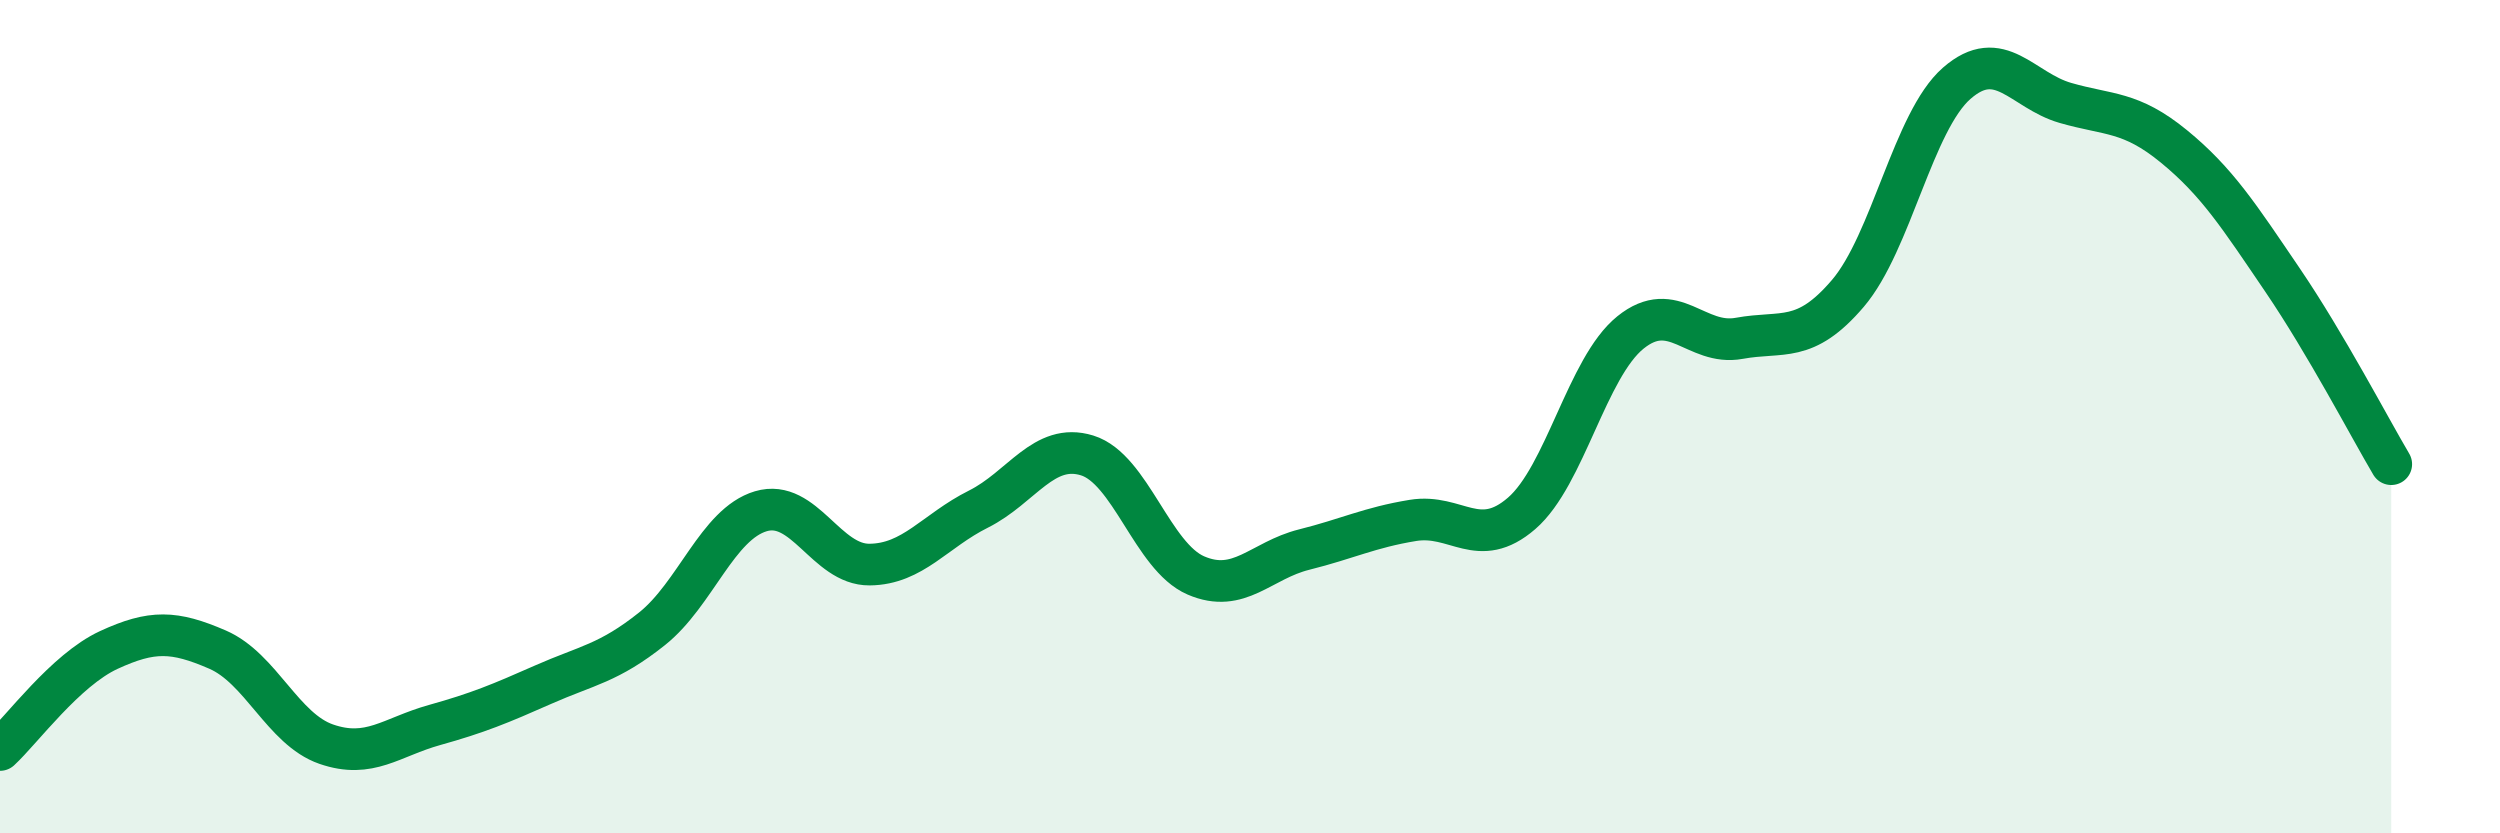 
    <svg width="60" height="20" viewBox="0 0 60 20" xmlns="http://www.w3.org/2000/svg">
      <path
        d="M 0,18 C 0.52,17.52 1.57,16.08 2.61,15.6 C 3.65,15.12 4.18,15.14 5.22,15.59 C 6.26,16.04 6.79,17.5 7.83,17.86 C 8.87,18.22 9.39,17.69 10.43,17.4 C 11.47,17.11 12,16.89 13.04,16.43 C 14.08,15.97 14.61,15.92 15.65,15.09 C 16.69,14.26 17.22,12.58 18.26,12.27 C 19.3,11.96 19.83,13.56 20.87,13.55 C 21.91,13.54 22.44,12.74 23.48,12.22 C 24.52,11.7 25.05,10.61 26.09,10.93 C 27.13,11.25 27.66,13.36 28.7,13.81 C 29.74,14.26 30.26,13.45 31.3,13.19 C 32.34,12.93 32.87,12.66 33.91,12.49 C 34.95,12.32 35.48,13.22 36.52,12.32 C 37.56,11.42 38.09,8.82 39.13,7.98 C 40.17,7.14 40.7,8.31 41.74,8.12 C 42.78,7.93 43.31,8.26 44.35,7.04 C 45.39,5.82 45.92,2.91 46.96,2 C 48,1.09 48.53,2.17 49.57,2.47 C 50.61,2.77 51.13,2.66 52.17,3.51 C 53.21,4.36 53.74,5.19 54.78,6.72 C 55.82,8.25 56.87,10.26 57.39,11.14L57.39 20L0 20Z"
        fill="#008740"
        opacity="0.1"
        stroke-linecap="round"
        stroke-linejoin="round"
      />
      <path
        d="M 0,18 C 0.52,17.52 1.57,16.08 2.61,15.6 C 3.65,15.12 4.18,15.14 5.22,15.59 C 6.26,16.04 6.79,17.5 7.83,17.86 C 8.87,18.22 9.39,17.69 10.43,17.4 C 11.47,17.11 12,16.89 13.04,16.43 C 14.08,15.97 14.61,15.92 15.65,15.09 C 16.69,14.26 17.22,12.58 18.26,12.27 C 19.3,11.96 19.83,13.56 20.87,13.55 C 21.91,13.54 22.44,12.74 23.48,12.22 C 24.52,11.7 25.05,10.61 26.09,10.93 C 27.13,11.25 27.66,13.36 28.7,13.81 C 29.74,14.26 30.26,13.45 31.3,13.19 C 32.34,12.93 32.87,12.66 33.91,12.49 C 34.95,12.32 35.48,13.22 36.52,12.32 C 37.56,11.42 38.09,8.82 39.13,7.98 C 40.17,7.14 40.7,8.31 41.74,8.12 C 42.78,7.93 43.31,8.26 44.35,7.04 C 45.39,5.82 45.92,2.91 46.96,2 C 48,1.09 48.53,2.17 49.57,2.47 C 50.61,2.77 51.13,2.66 52.17,3.51 C 53.21,4.36 53.74,5.19 54.78,6.72 C 55.82,8.25 56.87,10.26 57.39,11.14"
        stroke="#008740"
        stroke-width="1"
        fill="none"
        stroke-linecap="round"
        stroke-linejoin="round"
      />
    </svg>
  